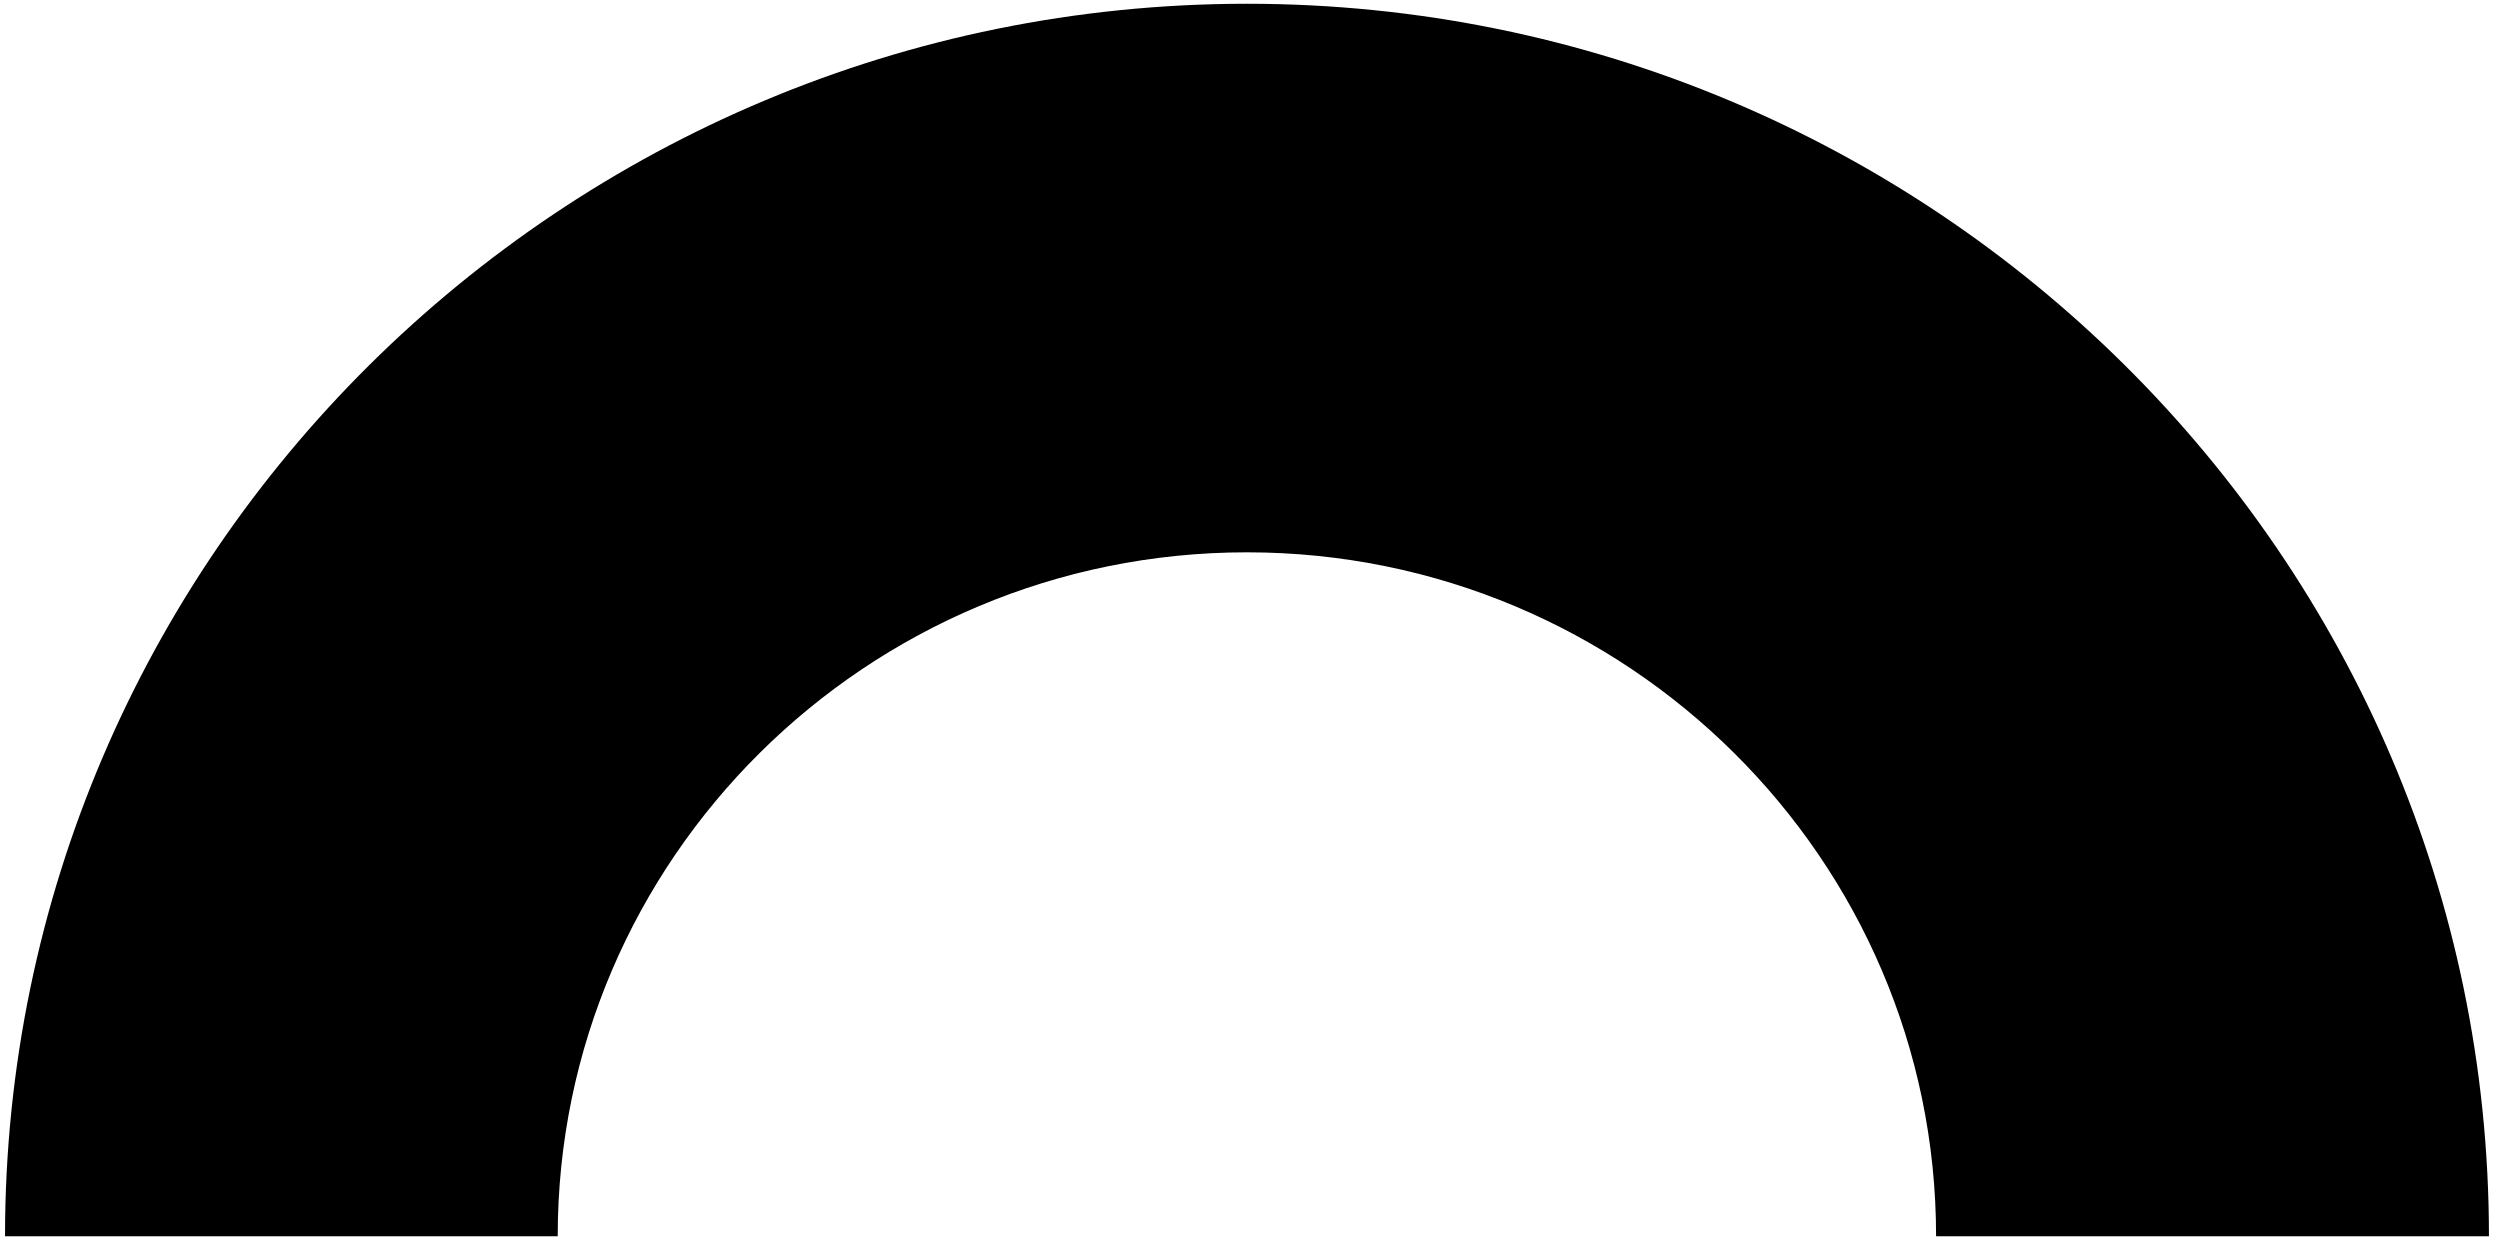 <svg width="97" height="48" viewBox="0 0 97 48" fill="none" xmlns="http://www.w3.org/2000/svg">
<path d="M96.564 47.968H75.12C75.12 33.335 63.124 21.43 48.38 21.43C33.635 21.43 21.639 33.335 21.639 47.968H0.195C0.195 21.599 21.813 0.146 48.383 0.146C74.954 0.146 96.571 21.599 96.571 47.968H96.564Z" fill="black"/>
</svg>
